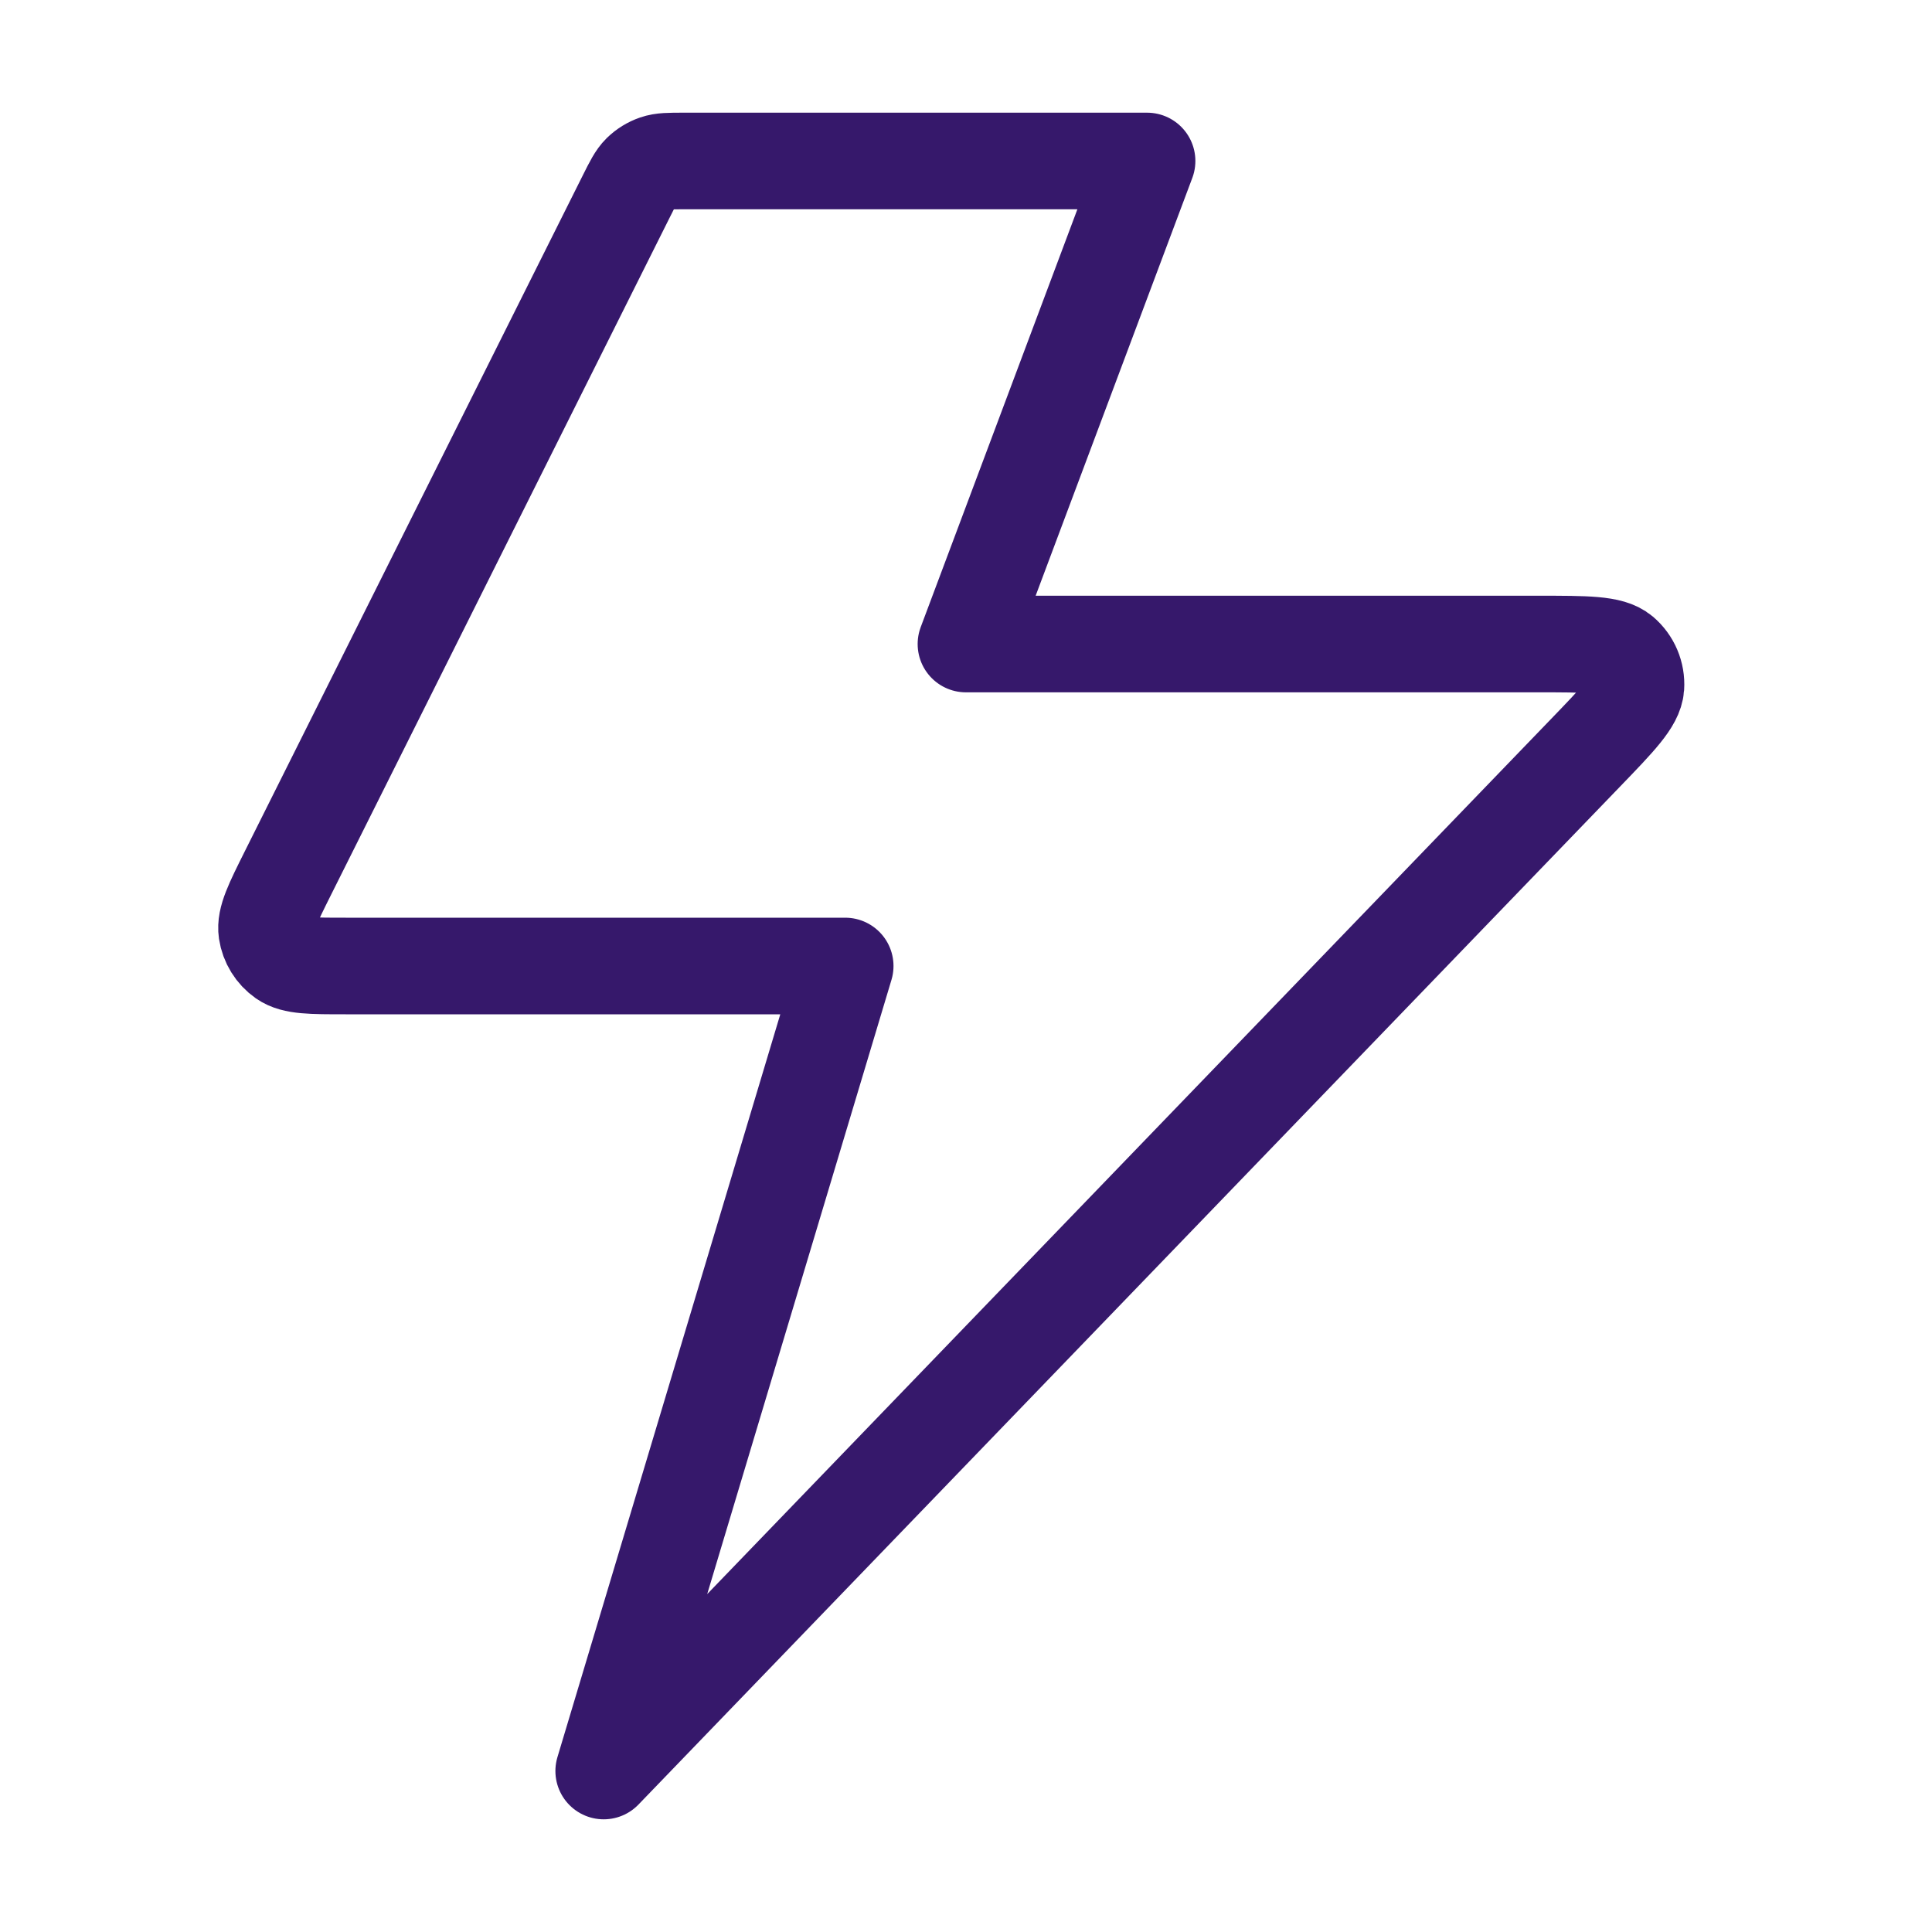 <svg xmlns="http://www.w3.org/2000/svg" fill="none" viewBox="0 0 40 40" height="40" width="40">
<path stroke-linejoin="round" stroke-linecap="round" stroke-width="2" stroke="#36186B" d="M23.749 3.333H14.157C13.857 3.333 13.708 3.333 13.576 3.379C13.459 3.419 13.353 3.485 13.264 3.571C13.165 3.669 13.098 3.803 12.964 4.071L5.964 18.07C5.645 18.709 5.485 19.029 5.523 19.289C5.557 19.515 5.682 19.718 5.87 19.85C6.085 20 6.442 20 7.157 20H17.499L12.499 36.667L32.821 15.592C33.507 14.881 33.849 14.526 33.87 14.222C33.887 13.958 33.778 13.701 33.576 13.53C33.343 13.334 32.849 13.334 31.861 13.334H19.999L23.749 3.333Z"></path>
</svg>
